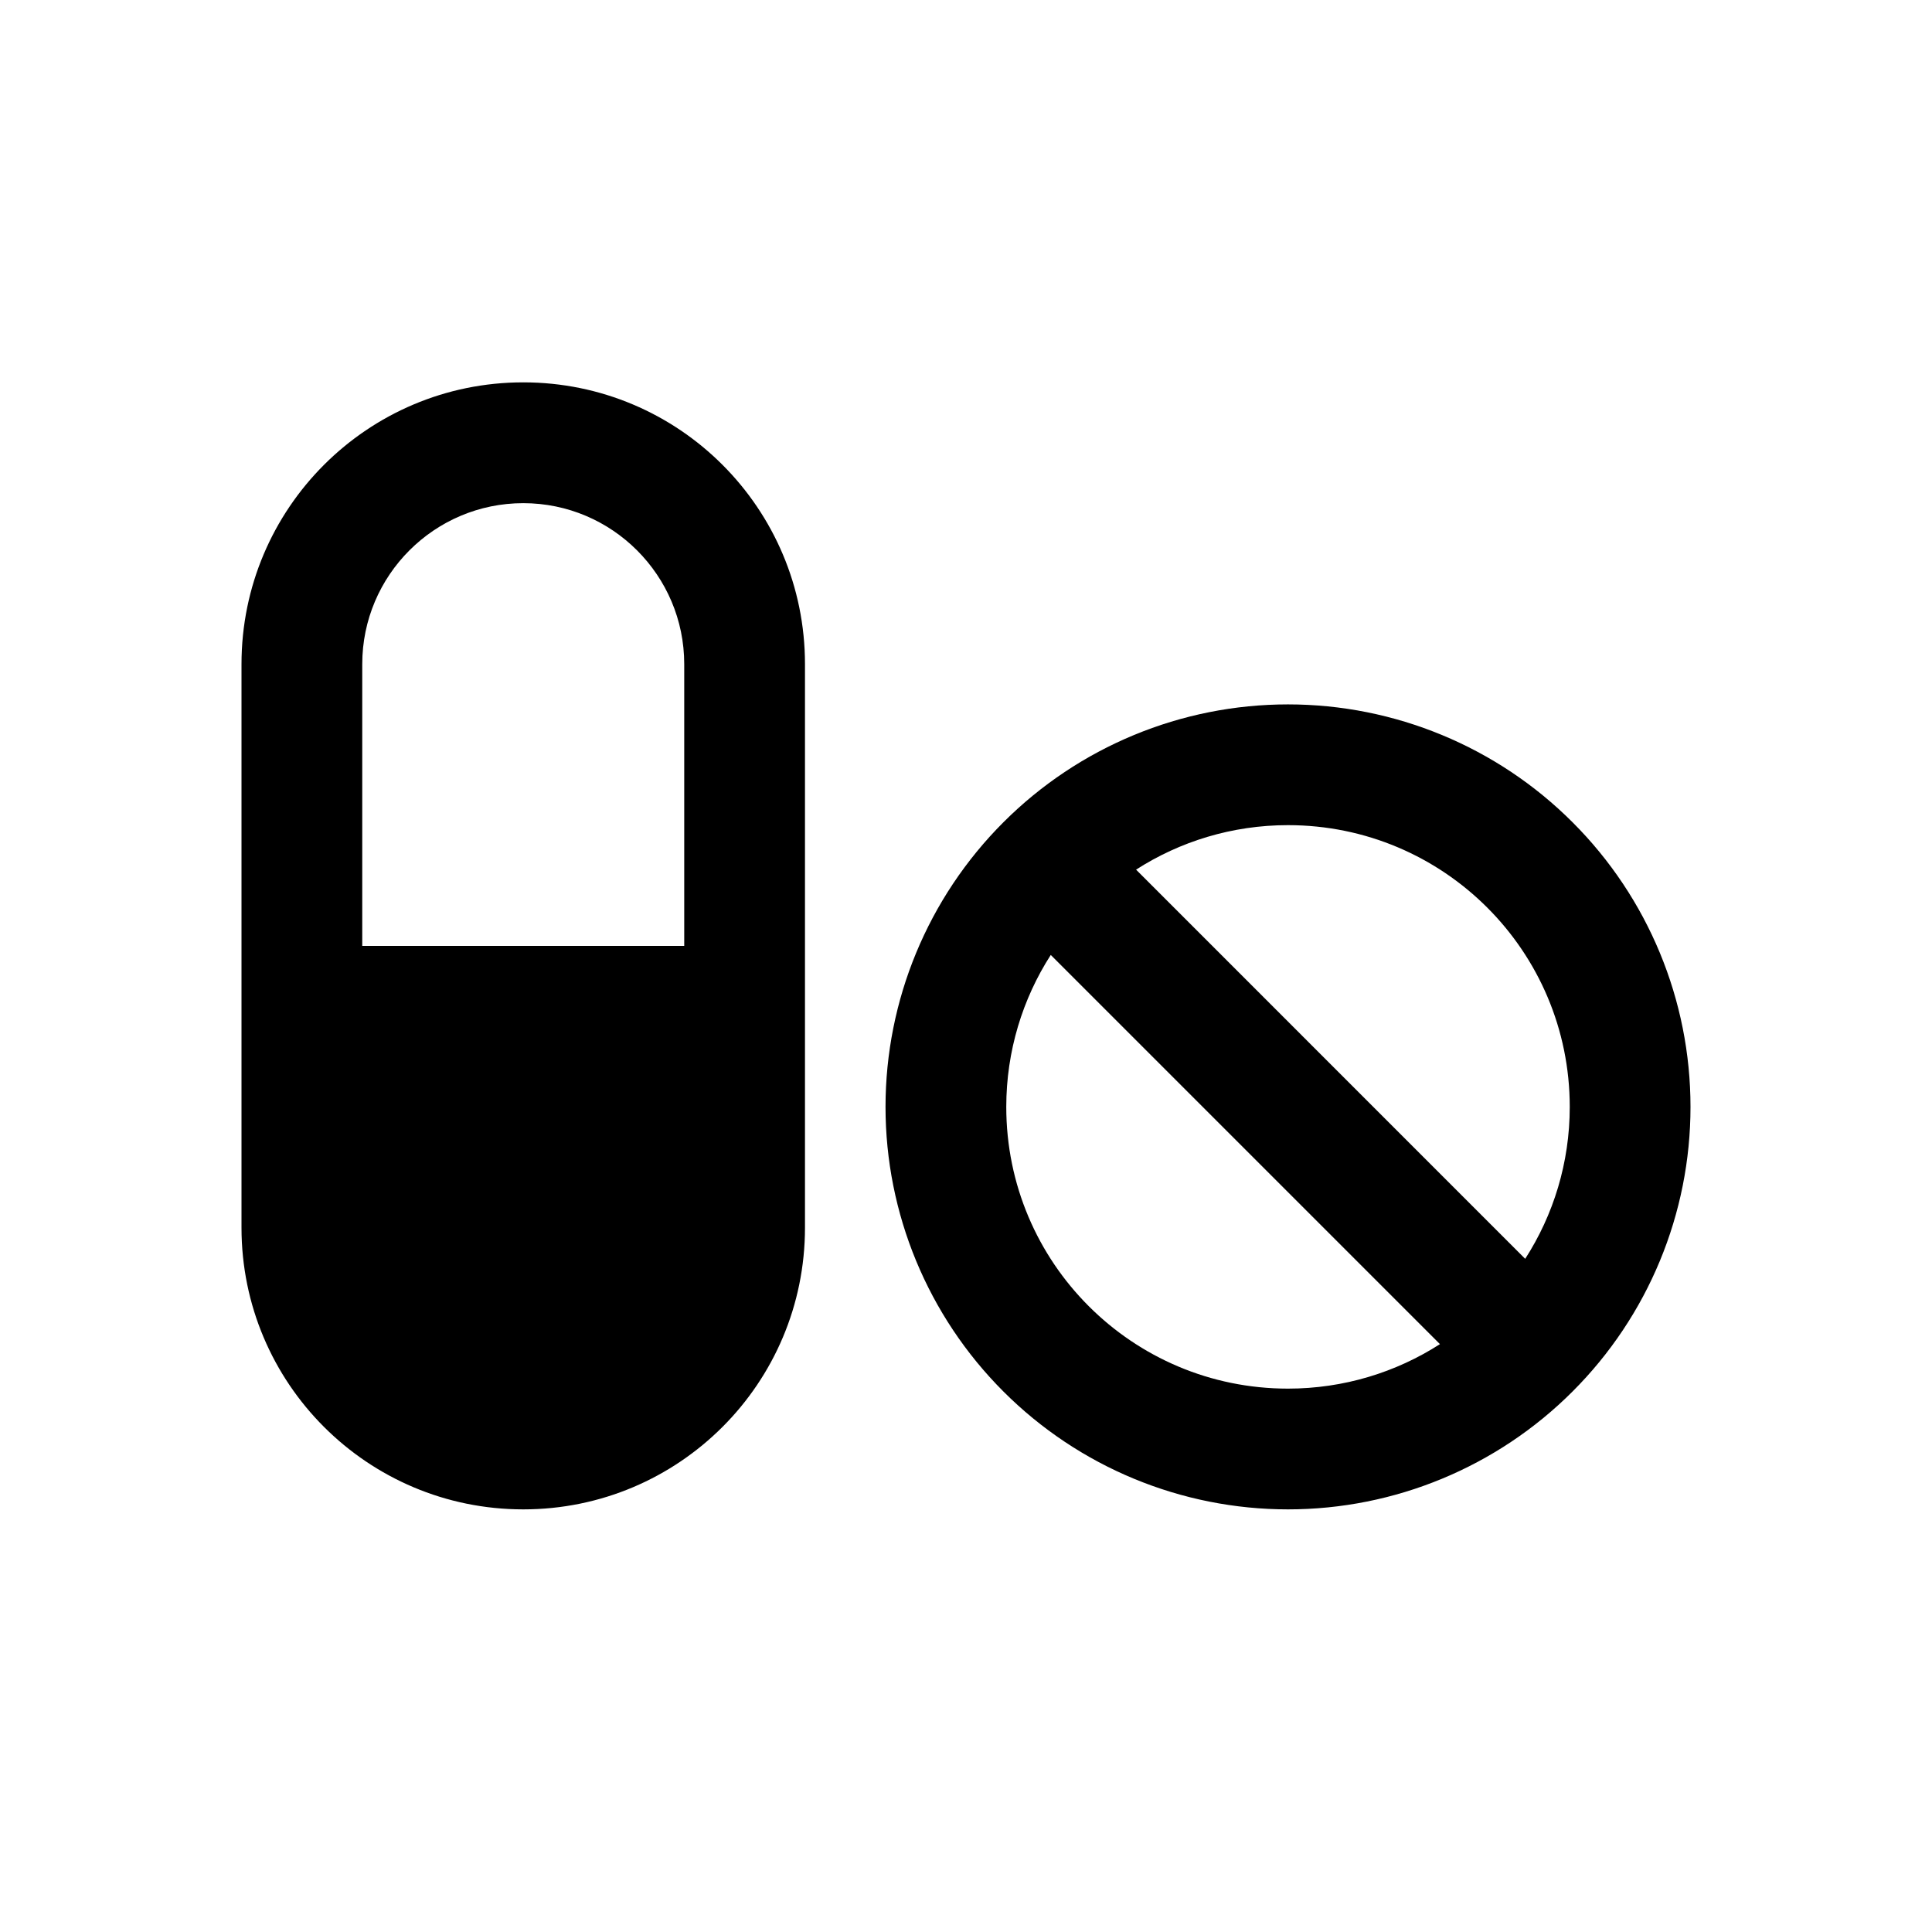 <svg width="32" height="32" viewBox="0 0 32 32" fill="none" xmlns="http://www.w3.org/2000/svg">
<path d="M8.667 8.334C10.137 8.334 11.333 9.529 11.333 11V15.667H6V11C6 9.529 7.196 8.334 8.667 8.334ZM4 11V20.334C4 22.913 6.088 25 8.667 25C11.246 25 13.333 22.913 13.333 20.334V11C13.333 8.421 11.246 6.333 8.667 6.333C6.088 6.333 4 8.421 4 11ZM21.333 23C18.754 23 16.667 20.913 16.667 18.334C16.667 17.409 16.938 16.542 17.404 15.817L23.85 22.263C23.125 22.729 22.258 23 21.333 23ZM18.817 14.404C19.542 13.938 20.408 13.667 21.333 13.667C23.913 13.667 26 15.754 26 18.334C26 19.259 25.729 20.125 25.262 20.85L18.817 14.404ZM21.333 25C23.101 25 24.797 24.298 26.047 23.047C27.298 21.797 28 20.102 28 18.334C28 16.565 27.298 14.87 26.047 13.62C24.797 12.369 23.101 11.667 21.333 11.667C19.565 11.667 17.869 12.369 16.619 13.62C15.369 14.87 14.667 16.565 14.667 18.334C14.667 20.102 15.369 21.797 16.619 23.047C17.869 24.298 19.565 25 21.333 25Z" fill="black"/>
</svg>
